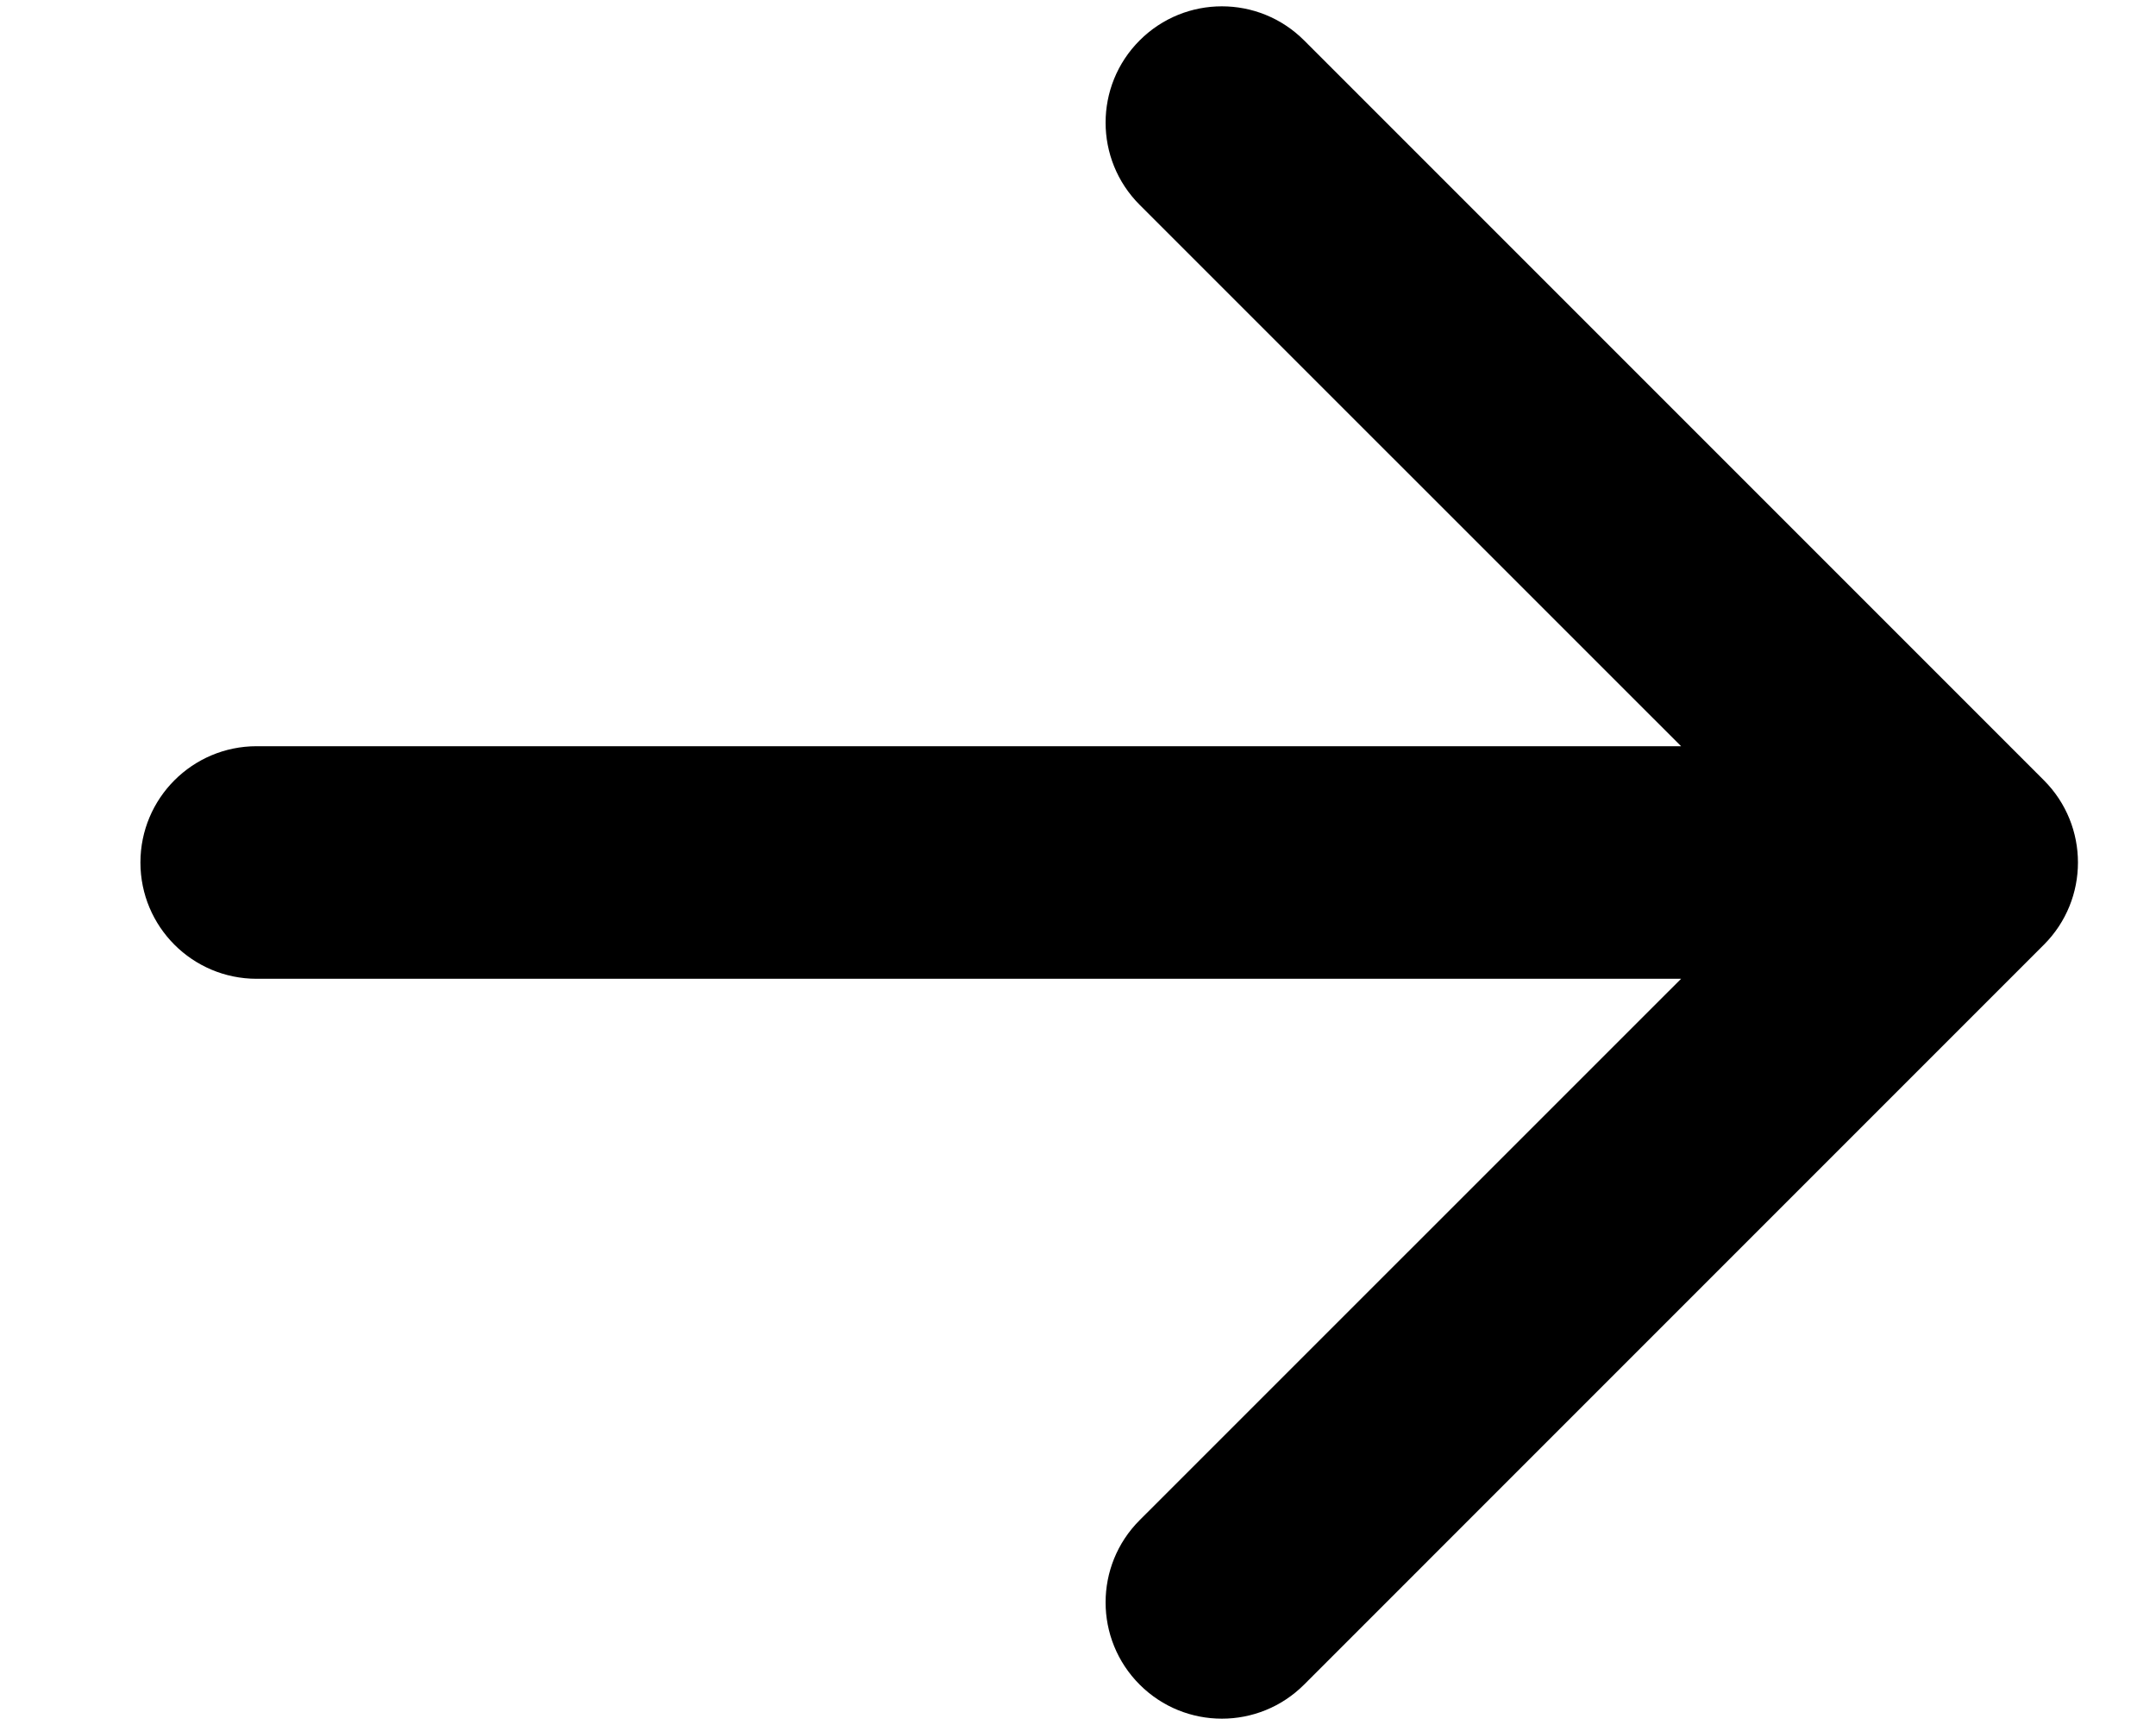 <svg width="15" height="12" viewBox="0 0 15 12" fill="none" xmlns="http://www.w3.org/2000/svg">
<path d="M1.786 5.191C1.339 5.191 0.977 5.553 0.977 6C0.977 6.447 1.339 6.809 1.786 6.809V6V5.191ZM14.22 6.572C14.536 6.256 14.536 5.744 14.22 5.428L9.073 0.281C8.757 -0.035 8.245 -0.035 7.929 0.281C7.613 0.597 7.613 1.109 7.929 1.425L12.505 6L7.929 10.575C7.613 10.891 7.613 11.403 7.929 11.719C8.245 12.035 8.757 12.035 9.073 11.719L14.22 6.572ZM1.786 6V6.809L13.648 6.809V6V5.191L1.786 5.191V6Z" fill="black"/>
</svg>
